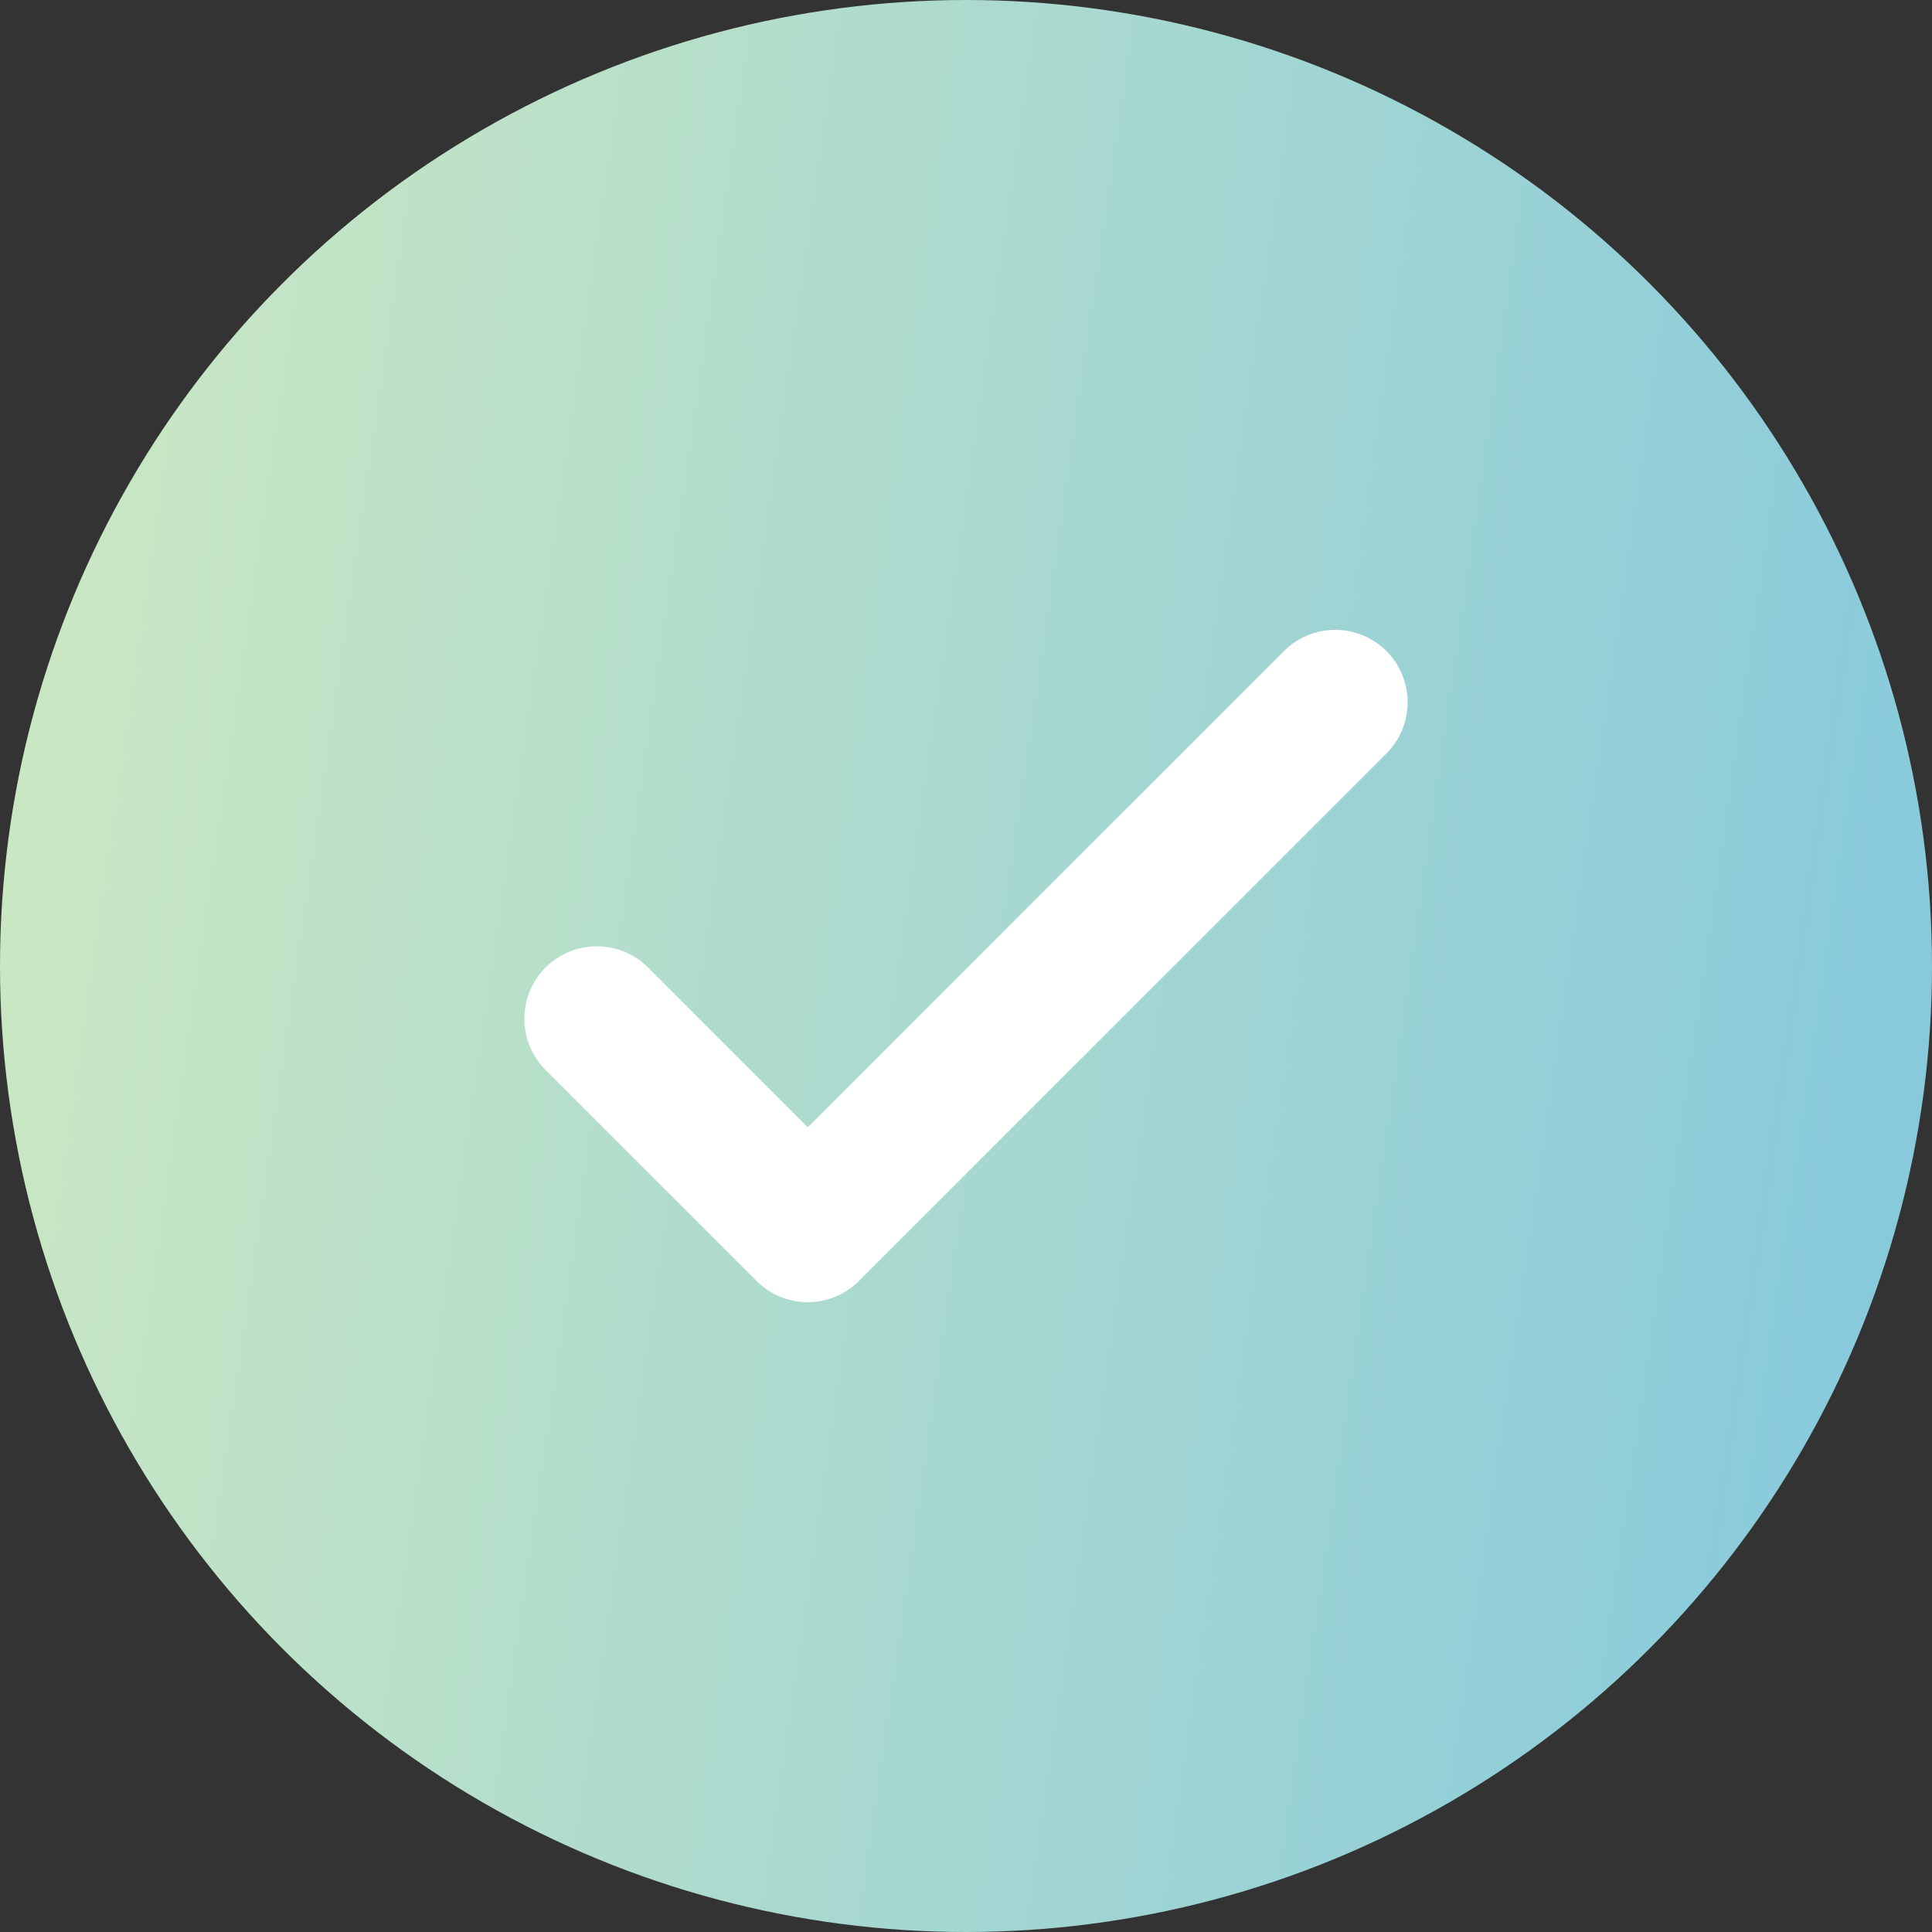 <svg xmlns="http://www.w3.org/2000/svg" width="20" height="20" fill="none"><rect width="100%" height="100%" fill="#333333" stroke="none"/><circle cx="10" cy="10" r="10" fill="url(#a)"/><path stroke="#fff" stroke-linecap="round" stroke-linejoin="round" stroke-width="1.5" d="m6.178 10.546 2.184 2.184 5.46-5.46"/><defs><linearGradient id="a" x1="0" x2="22.425" y1="0" y2="3.246" gradientUnits="userSpaceOnUse"><stop stop-color="#CEE9C1"/><stop offset="1" stop-color="#83C8DE"/></linearGradient></defs></svg>